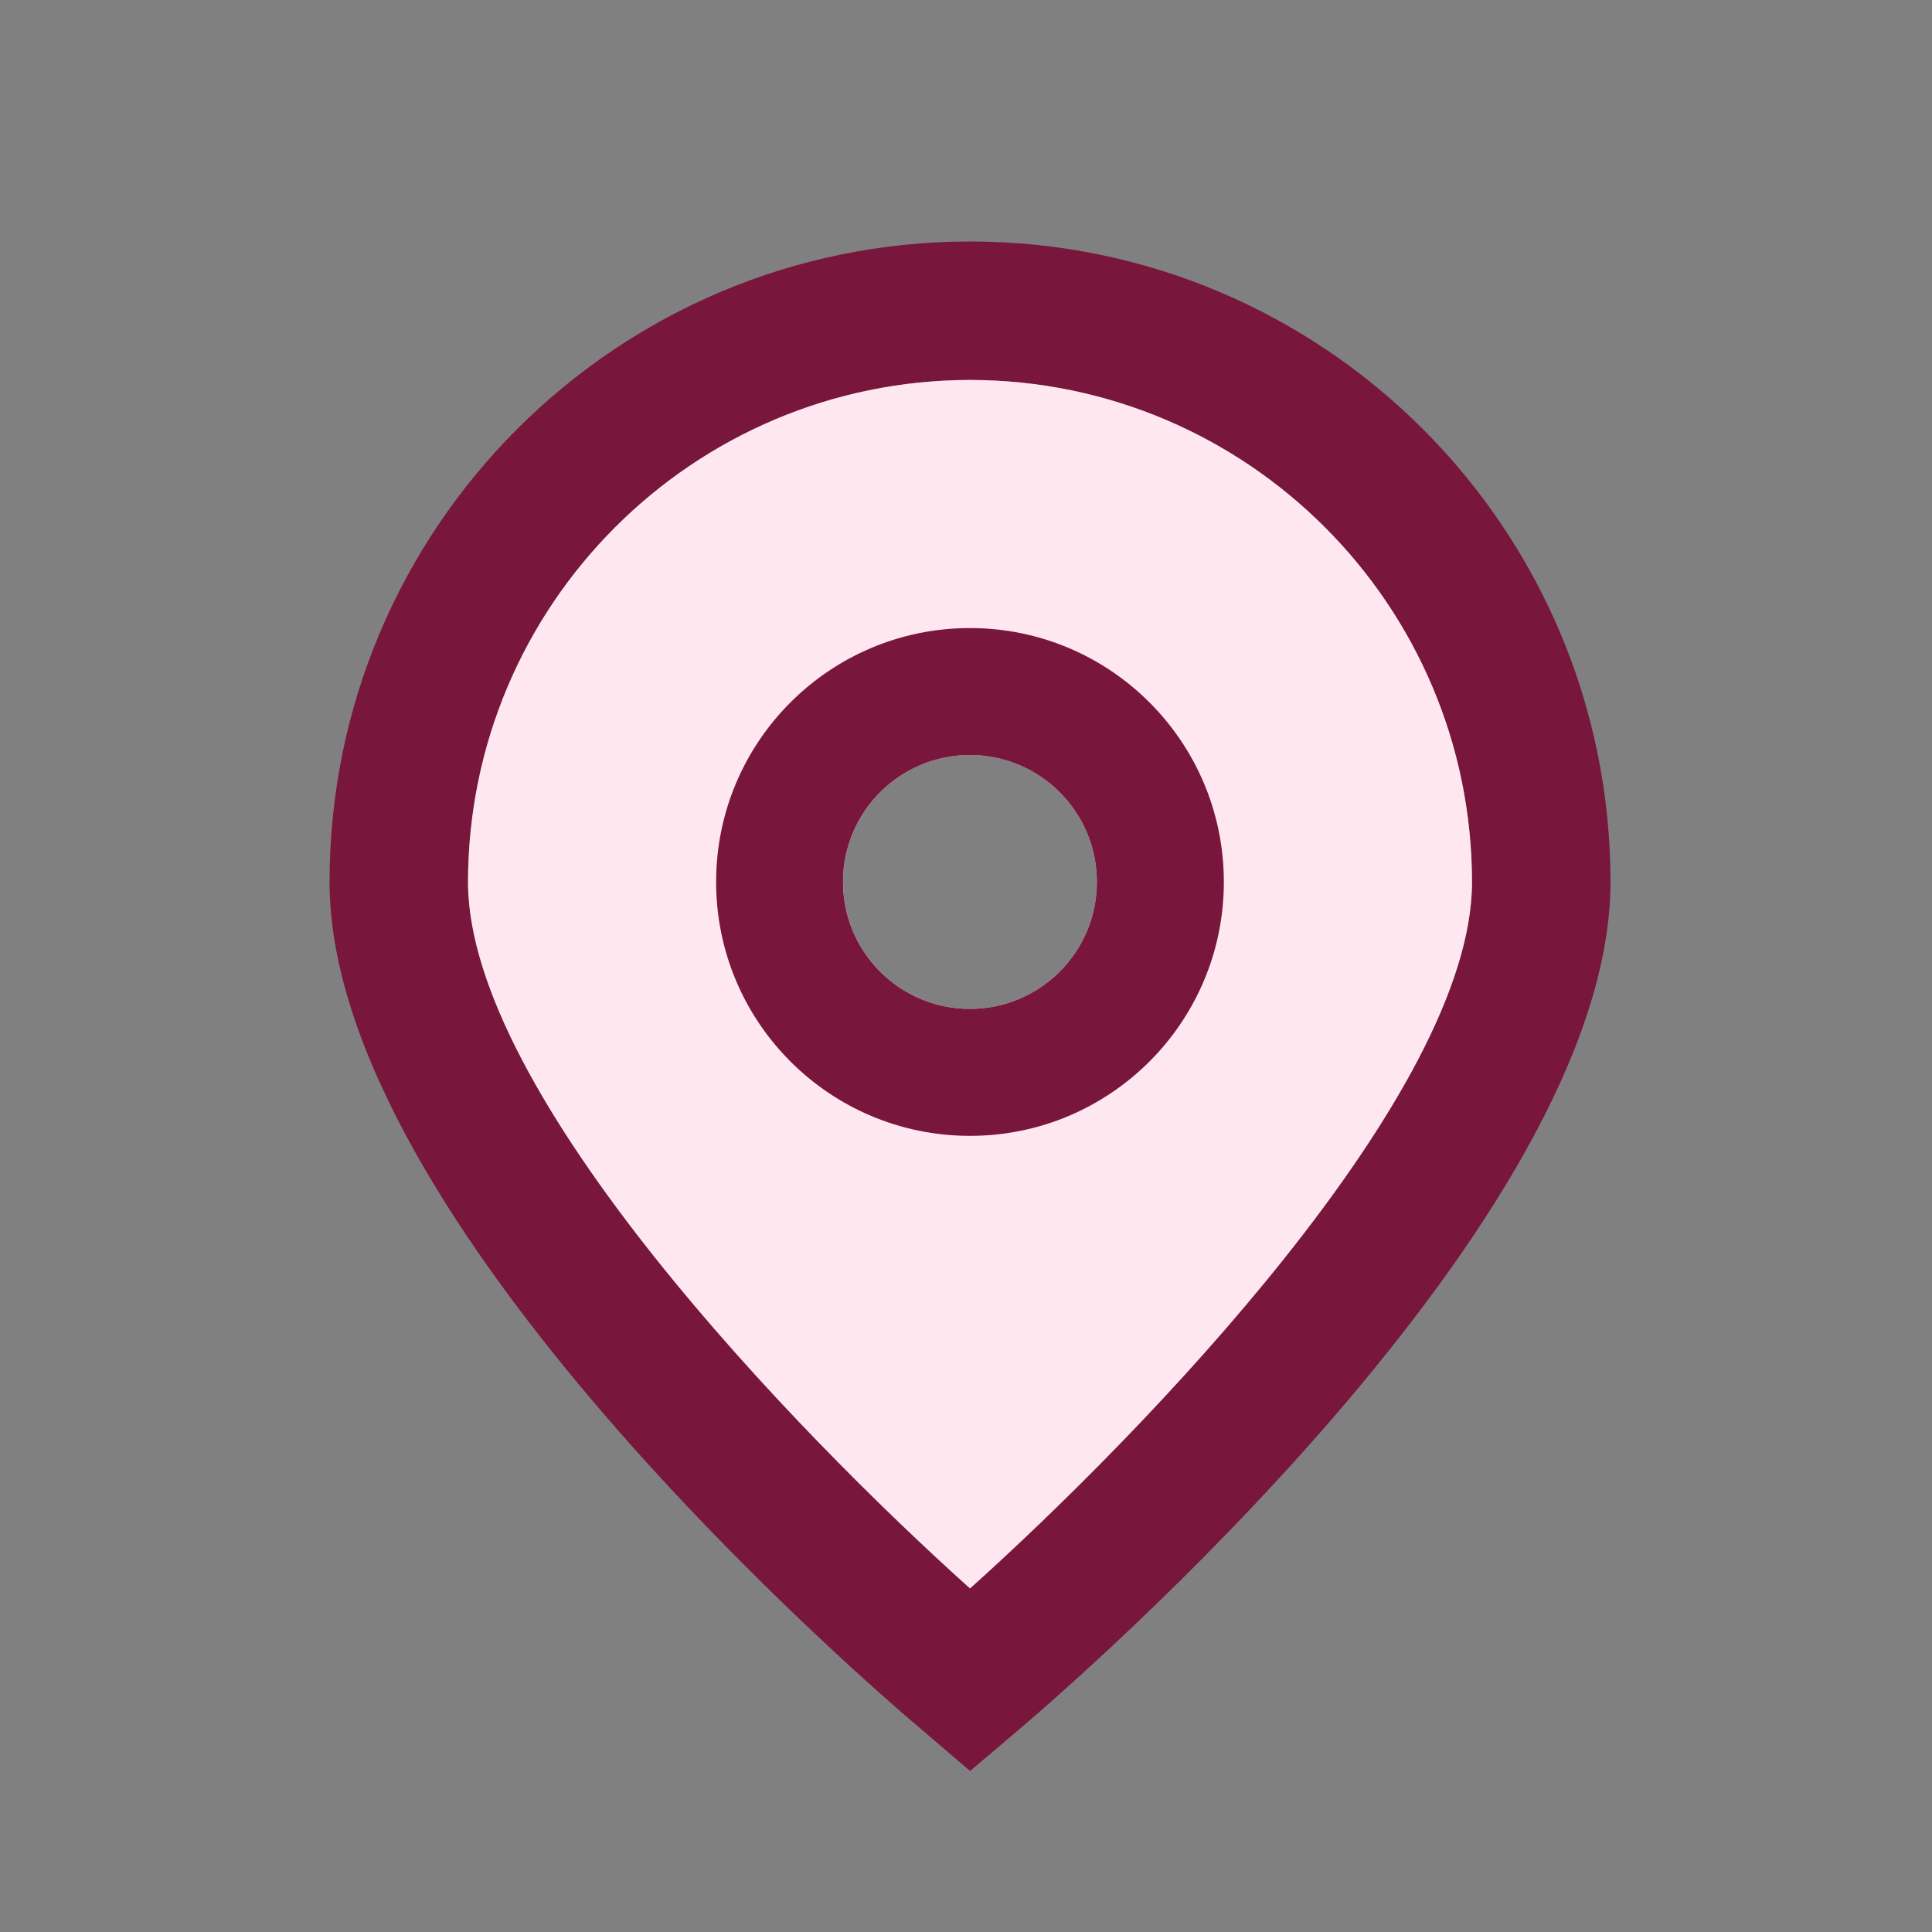 <svg width="24" height="24" viewBox="0 0 24 24" fill="none" xmlns="http://www.w3.org/2000/svg">
<rect x="0" y="0" width="24" height="24" fill="#808080" stroke="none"/>
<path d="M12.05 22L11.498 21.527C10.737 20.89 4.094 15.153 4.094 10.956C4.094 6.562 7.656 3 12.05 3C16.444 3 20.006 6.562 20.006 10.956C20.006 15.153 13.362 20.89 12.605 21.53L12.05 22ZM12.05 4.72C8.607 4.724 5.818 7.514 5.814 10.956C5.814 13.592 9.901 17.804 12.05 19.732C14.198 17.803 18.285 13.589 18.285 10.956C18.281 7.514 15.492 4.724 12.05 4.72Z" fill="#78163B"/>
<path fill-rule="evenodd" clip-rule="evenodd" d="M12.05 4.72C8.608 4.724 5.818 7.514 5.814 10.956C5.814 13.592 9.902 17.804 12.05 19.732C14.198 17.803 18.286 13.589 18.286 10.956C18.282 7.514 15.492 4.724 12.05 4.72ZM12.05 9.379C11.179 9.379 10.473 10.085 10.473 10.956C10.473 11.827 11.179 12.533 12.05 12.533C12.92 12.533 13.626 11.827 13.626 10.956C13.626 10.085 12.92 9.379 12.05 9.379Z" fill="#FFE7F0"/>
<path d="M12.049 14.11C10.307 14.11 8.896 12.698 8.896 10.956C8.896 9.214 10.307 7.802 12.049 7.802C13.791 7.802 15.203 9.214 15.203 10.956C15.203 12.698 13.791 14.11 12.049 14.11ZM12.049 9.379C11.178 9.379 10.472 10.085 10.472 10.956C10.472 11.827 11.178 12.533 12.049 12.533C12.92 12.533 13.626 11.827 13.626 10.956C13.626 10.085 12.92 9.379 12.049 9.379Z" fill="#78163B"/>
</svg>
